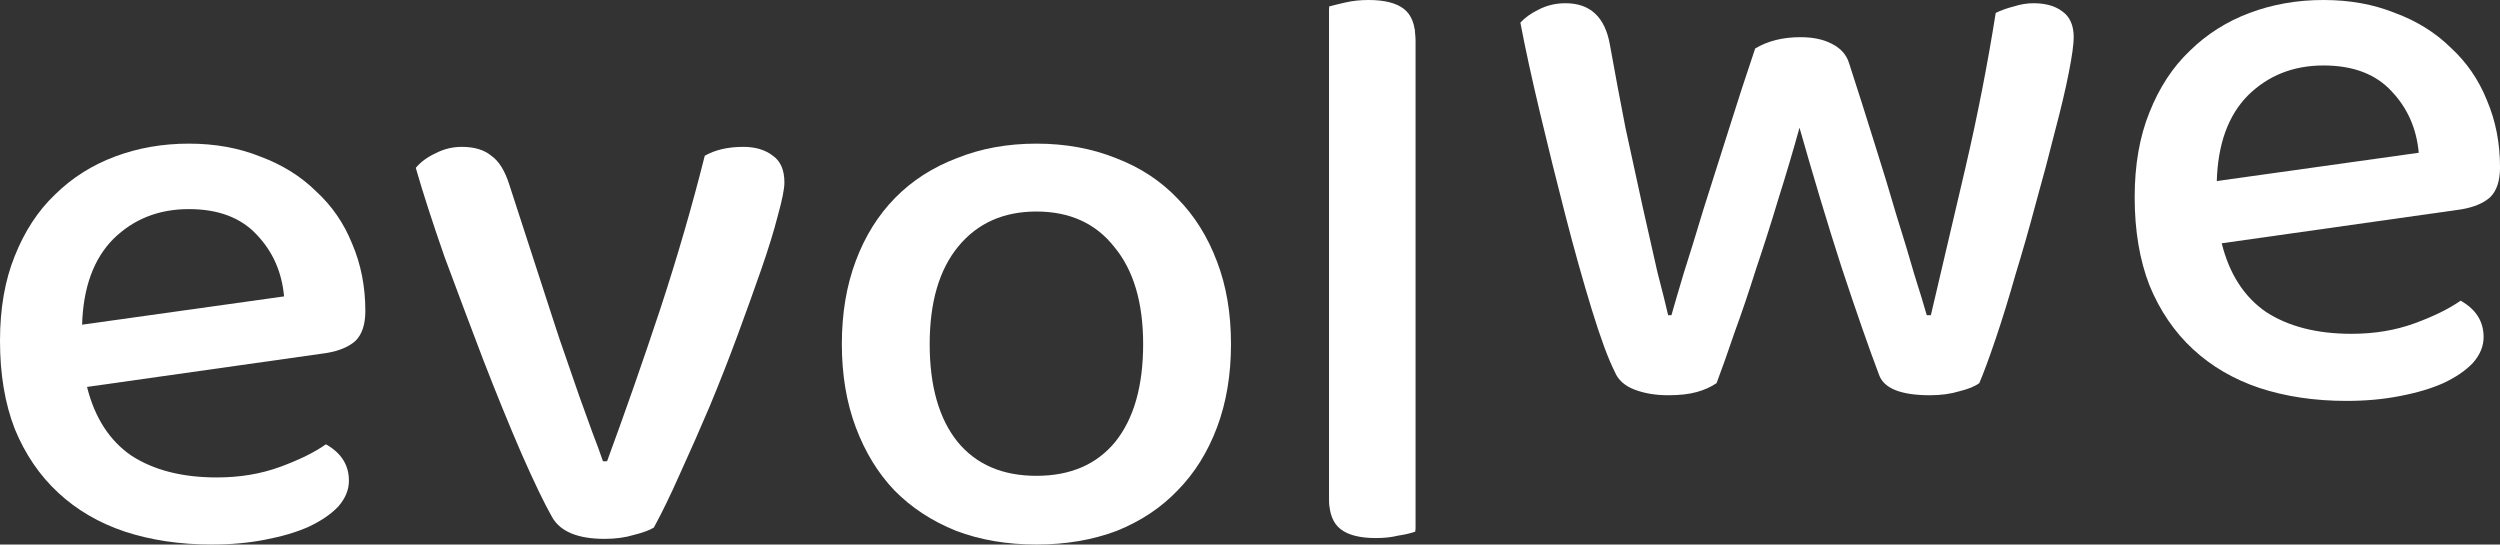 <?xml version="1.0" encoding="UTF-8"?> <svg xmlns="http://www.w3.org/2000/svg" width="1235" height="269" viewBox="0 0 1235 269" fill="none"><rect x="0" y="0" width="1235" height="269" fill="#333333" stroke="none"/> <g clip-path="url(#clip0_2309_1889)"> <path d="M42.991 191.138C46.776 206.31 54.076 217.623 64.891 225.077C75.977 232.264 90.037 235.857 107.071 235.857C118.427 235.857 128.836 234.127 138.3 230.666C147.763 227.206 155.334 223.48 161.012 219.486C168.582 223.746 172.368 229.734 172.368 237.454C172.368 241.979 170.61 246.238 167.096 250.231C163.581 253.957 158.713 257.285 152.495 260.213C146.547 262.875 139.382 265.004 131 266.601C122.888 268.198 114.101 268.997 104.637 268.997C88.955 268.997 74.625 266.867 61.647 262.609C48.939 258.35 37.989 251.962 28.796 243.443C19.603 234.925 12.438 224.411 7.3 211.901C2.433 199.389 0 184.882 0 168.378C0 152.408 2.433 138.433 7.3 126.454C12.167 114.21 18.791 104.094 27.173 96.109C35.555 87.857 45.424 81.602 56.78 77.343C68.136 73.084 80.303 70.954 93.281 70.954C106.26 70.954 118.021 73.084 128.566 77.343C139.382 81.336 148.574 87.059 156.145 94.512C163.986 101.699 169.934 110.35 173.99 120.466C178.316 130.58 180.479 141.627 180.479 153.605C180.479 160.26 178.857 165.184 175.612 168.378C172.368 171.307 167.636 173.303 161.417 174.368L42.991 191.138ZM93.281 103.296C78.41 103.296 65.973 108.22 55.969 118.069C46.235 127.918 41.098 142.026 40.557 160.393L140.328 146.418C139.246 134.44 134.784 124.325 126.944 116.073C119.103 107.555 107.882 103.296 93.281 103.296Z" fill="white"></path> <path d="M367.217 72.55C373.165 72.55 378.032 74.014 381.818 76.942C385.602 79.604 387.496 83.996 387.496 90.119C387.496 93.313 386.414 98.77 384.251 106.489C382.359 113.943 379.655 122.727 376.14 132.841C372.624 142.957 368.704 153.87 364.377 165.583C360.052 177.295 355.456 189.007 350.588 200.719C345.722 212.165 340.855 223.212 335.988 233.86C331.391 244.24 327.065 253.158 323.01 260.611C320.847 261.942 317.602 263.14 313.276 264.205C308.95 265.536 304.083 266.201 298.675 266.201C285.427 266.201 276.774 262.608 272.718 255.421C268.934 248.765 263.931 238.385 257.712 224.276C251.493 209.903 245.14 194.331 238.65 177.561C232.162 160.525 225.807 143.622 219.589 126.853C213.641 109.816 208.909 95.176 205.394 82.932C207.827 80.004 211.072 77.608 215.128 75.745C219.183 73.615 223.51 72.55 228.106 72.55C234.325 72.55 239.191 74.014 242.707 76.942C246.492 79.604 249.466 84.396 251.629 91.316L273.936 159.992C275.558 165.051 277.45 170.64 279.614 176.762C281.777 182.884 283.94 189.14 286.102 195.528C288.266 201.651 290.429 207.64 292.592 213.497C294.755 219.086 296.512 223.878 297.865 227.87H299.892C309.085 202.849 317.873 177.694 326.254 152.407C334.636 126.853 341.936 101.698 348.155 76.942C353.292 74.014 359.647 72.55 367.217 72.55Z" fill="white"></path> <path d="M608.11 169.976C608.11 185.148 605.813 198.857 601.216 211.102C596.62 223.346 590.13 233.728 581.749 242.246C573.637 250.763 563.633 257.418 551.737 262.21C539.84 266.735 526.591 268.997 511.99 268.997C497.39 268.997 484.141 266.735 472.244 262.21C460.348 257.418 450.209 250.763 441.827 242.246C433.715 233.728 427.361 223.346 422.765 211.102C418.168 198.857 415.87 185.148 415.87 169.976C415.87 154.803 418.168 141.095 422.765 128.85C427.361 116.605 433.851 106.225 442.232 97.706C450.614 89.188 460.753 82.667 472.65 78.141C484.547 73.35 497.661 70.954 511.99 70.954C526.32 70.954 539.434 73.35 551.331 78.141C563.227 82.667 573.367 89.321 581.749 98.105C590.13 106.623 596.62 117.004 601.216 129.249C605.813 141.227 608.11 154.803 608.11 169.976ZM511.99 104.494C495.767 104.494 482.924 110.217 473.461 121.663C463.998 133.109 459.266 149.214 459.266 169.976C459.266 190.738 463.862 206.842 473.055 218.289C482.249 229.468 495.226 235.059 511.99 235.059C528.754 235.059 541.732 229.468 550.925 218.289C560.118 206.842 564.715 190.738 564.715 169.976C564.715 149.48 559.983 133.508 550.52 122.063C541.327 110.35 528.484 104.494 511.99 104.494Z" fill="white"></path> <path d="M679.702 265.803C671.861 265.803 666.049 264.338 662.263 261.41C658.477 258.482 656.585 253.559 656.585 246.637V4.274C658.477 3.742 661.181 3.076 664.696 2.278C668.211 1.479 671.997 1.08 676.052 1.08C683.893 1.08 689.707 2.544 693.491 5.472C697.277 8.4 699.169 13.325 699.169 20.246V262.609C697.006 263.407 694.168 264.072 690.653 264.604C687.408 265.403 683.758 265.803 679.702 265.803Z" fill="white"></path> <path d="M679.717 264.723C671.876 264.723 666.063 263.258 662.278 260.33C658.492 257.402 656.6 252.478 656.6 245.557V3.194C658.492 2.662 661.196 1.996 664.711 1.198C668.226 0.399 672.011 0 676.067 0C683.908 0 689.722 1.464 693.506 4.392C697.292 7.32 699.184 12.245 699.184 19.166V261.529C697.021 262.327 694.182 262.992 690.668 263.524C687.423 264.323 683.773 264.723 679.717 264.723Z" fill="white"></path> <path d="M888.955 63.087C885.71 74.799 882.195 86.645 878.409 98.623C874.895 110.336 871.244 121.781 867.46 132.961C863.944 144.141 860.429 154.522 856.914 164.105C853.67 173.688 850.696 182.073 847.992 189.259C845.288 191.123 842.044 192.587 838.258 193.652C834.473 194.716 829.741 195.249 824.063 195.249C817.845 195.249 812.302 194.317 807.435 192.453C802.568 190.59 799.324 187.662 797.701 183.67C794.456 177.281 790.672 167.033 786.345 152.925C782.019 138.817 777.693 123.378 773.367 106.608C769.041 89.839 764.85 72.936 760.795 55.9C756.739 38.864 753.494 23.958 751.061 11.181C753.223 8.785 756.198 6.655 759.983 4.792C764.038 2.663 768.5 1.598 773.367 1.598C785.534 1.598 792.834 8.386 795.268 21.961C797.701 35.537 800.27 49.245 802.974 63.087C805.948 76.929 808.787 89.972 811.49 102.217C814.194 114.195 816.628 124.975 818.791 134.559C821.224 143.875 822.982 150.929 824.063 155.72H825.686C827.037 150.929 829.065 144.007 831.769 134.957C834.743 125.641 837.988 115.127 841.503 103.414C845.288 91.436 849.344 78.659 853.67 65.083C857.996 51.242 862.457 37.533 867.053 23.958C873.272 20.231 880.708 18.368 889.36 18.368C895.579 18.368 900.716 19.432 904.772 21.562C909.098 23.691 911.937 26.753 913.289 30.745C917.615 44.055 921.806 57.231 925.861 70.274C929.917 83.051 933.567 95.029 936.812 106.209C940.327 117.389 943.301 127.238 945.735 135.756C948.439 144.274 950.467 150.929 951.818 155.72H953.846C959.254 132.828 964.932 108.605 970.88 83.051C976.828 57.497 981.831 31.943 985.886 6.389C988.59 5.058 991.564 3.994 994.809 3.195C998.049 2.13 1001.3 1.598 1004.54 1.598C1010.49 1.598 1015.22 2.929 1018.74 5.591C1022.52 8.253 1024.41 12.512 1024.41 18.368C1024.41 21.828 1023.61 27.684 1021.98 35.936C1020.36 44.188 1018.06 53.904 1015.09 65.083C1012.38 75.997 1009.27 87.709 1005.76 100.22C1002.51 112.465 999.135 124.31 995.62 135.756C992.375 147.202 989.131 157.716 985.886 167.299C982.641 176.882 979.937 184.202 977.775 189.259C975.612 190.856 972.367 192.187 968.041 193.252C963.715 194.583 958.848 195.249 953.441 195.249C939.111 195.249 930.729 191.921 928.295 185.267C925.861 178.878 923.023 171.026 919.778 161.71C916.533 152.392 913.154 142.41 909.639 131.763C906.124 120.85 902.608 109.537 899.094 97.824C895.579 86.112 892.2 74.533 888.955 63.087Z" fill="white"></path> <path d="M1097.53 120.183C1101.31 135.356 1108.61 146.669 1119.43 154.122C1130.51 161.309 1144.57 164.903 1161.61 164.903C1172.96 164.903 1183.37 163.172 1192.83 159.712C1202.29 156.251 1209.86 152.525 1215.55 148.532C1223.12 152.791 1226.9 158.781 1226.9 166.5C1226.9 171.025 1225.14 175.284 1221.62 179.277C1218.11 183.004 1213.25 186.33 1207.02 189.258C1201.08 191.921 1193.92 194.05 1185.53 195.648C1177.42 197.245 1168.63 198.043 1159.17 198.043C1143.49 198.043 1129.16 195.914 1116.18 191.655C1103.47 187.395 1092.52 181.007 1083.32 172.489C1074.13 163.971 1066.97 153.457 1061.83 140.946C1056.97 128.436 1054.53 113.927 1054.53 97.424C1054.53 81.453 1056.97 67.478 1061.83 55.5C1066.7 43.255 1073.32 33.14 1081.71 25.155C1090.09 16.903 1099.96 10.648 1111.31 6.388C1122.66 2.129 1134.83 0 1147.81 0C1160.79 0 1172.55 2.129 1183.1 6.388C1193.92 10.381 1203.11 16.104 1210.68 23.558C1218.52 30.745 1224.46 39.396 1228.53 49.511C1232.85 59.626 1235.01 70.673 1235.01 82.651C1235.01 89.306 1233.39 94.23 1230.15 97.424C1226.9 100.352 1222.17 102.349 1215.95 103.414L1097.53 120.183ZM1147.81 32.342C1132.94 32.342 1120.5 37.266 1110.5 47.115C1100.76 56.964 1095.63 71.072 1095.09 89.439L1194.86 75.464C1193.78 63.486 1189.31 53.37 1181.48 45.119C1173.64 36.601 1162.41 32.342 1147.81 32.342Z" fill="white"></path> </g> <defs> <clipPath id="clip0_2309_1889"> <rect width="1235" height="269" fill="white"></rect> </clipPath> </defs> </svg> 
